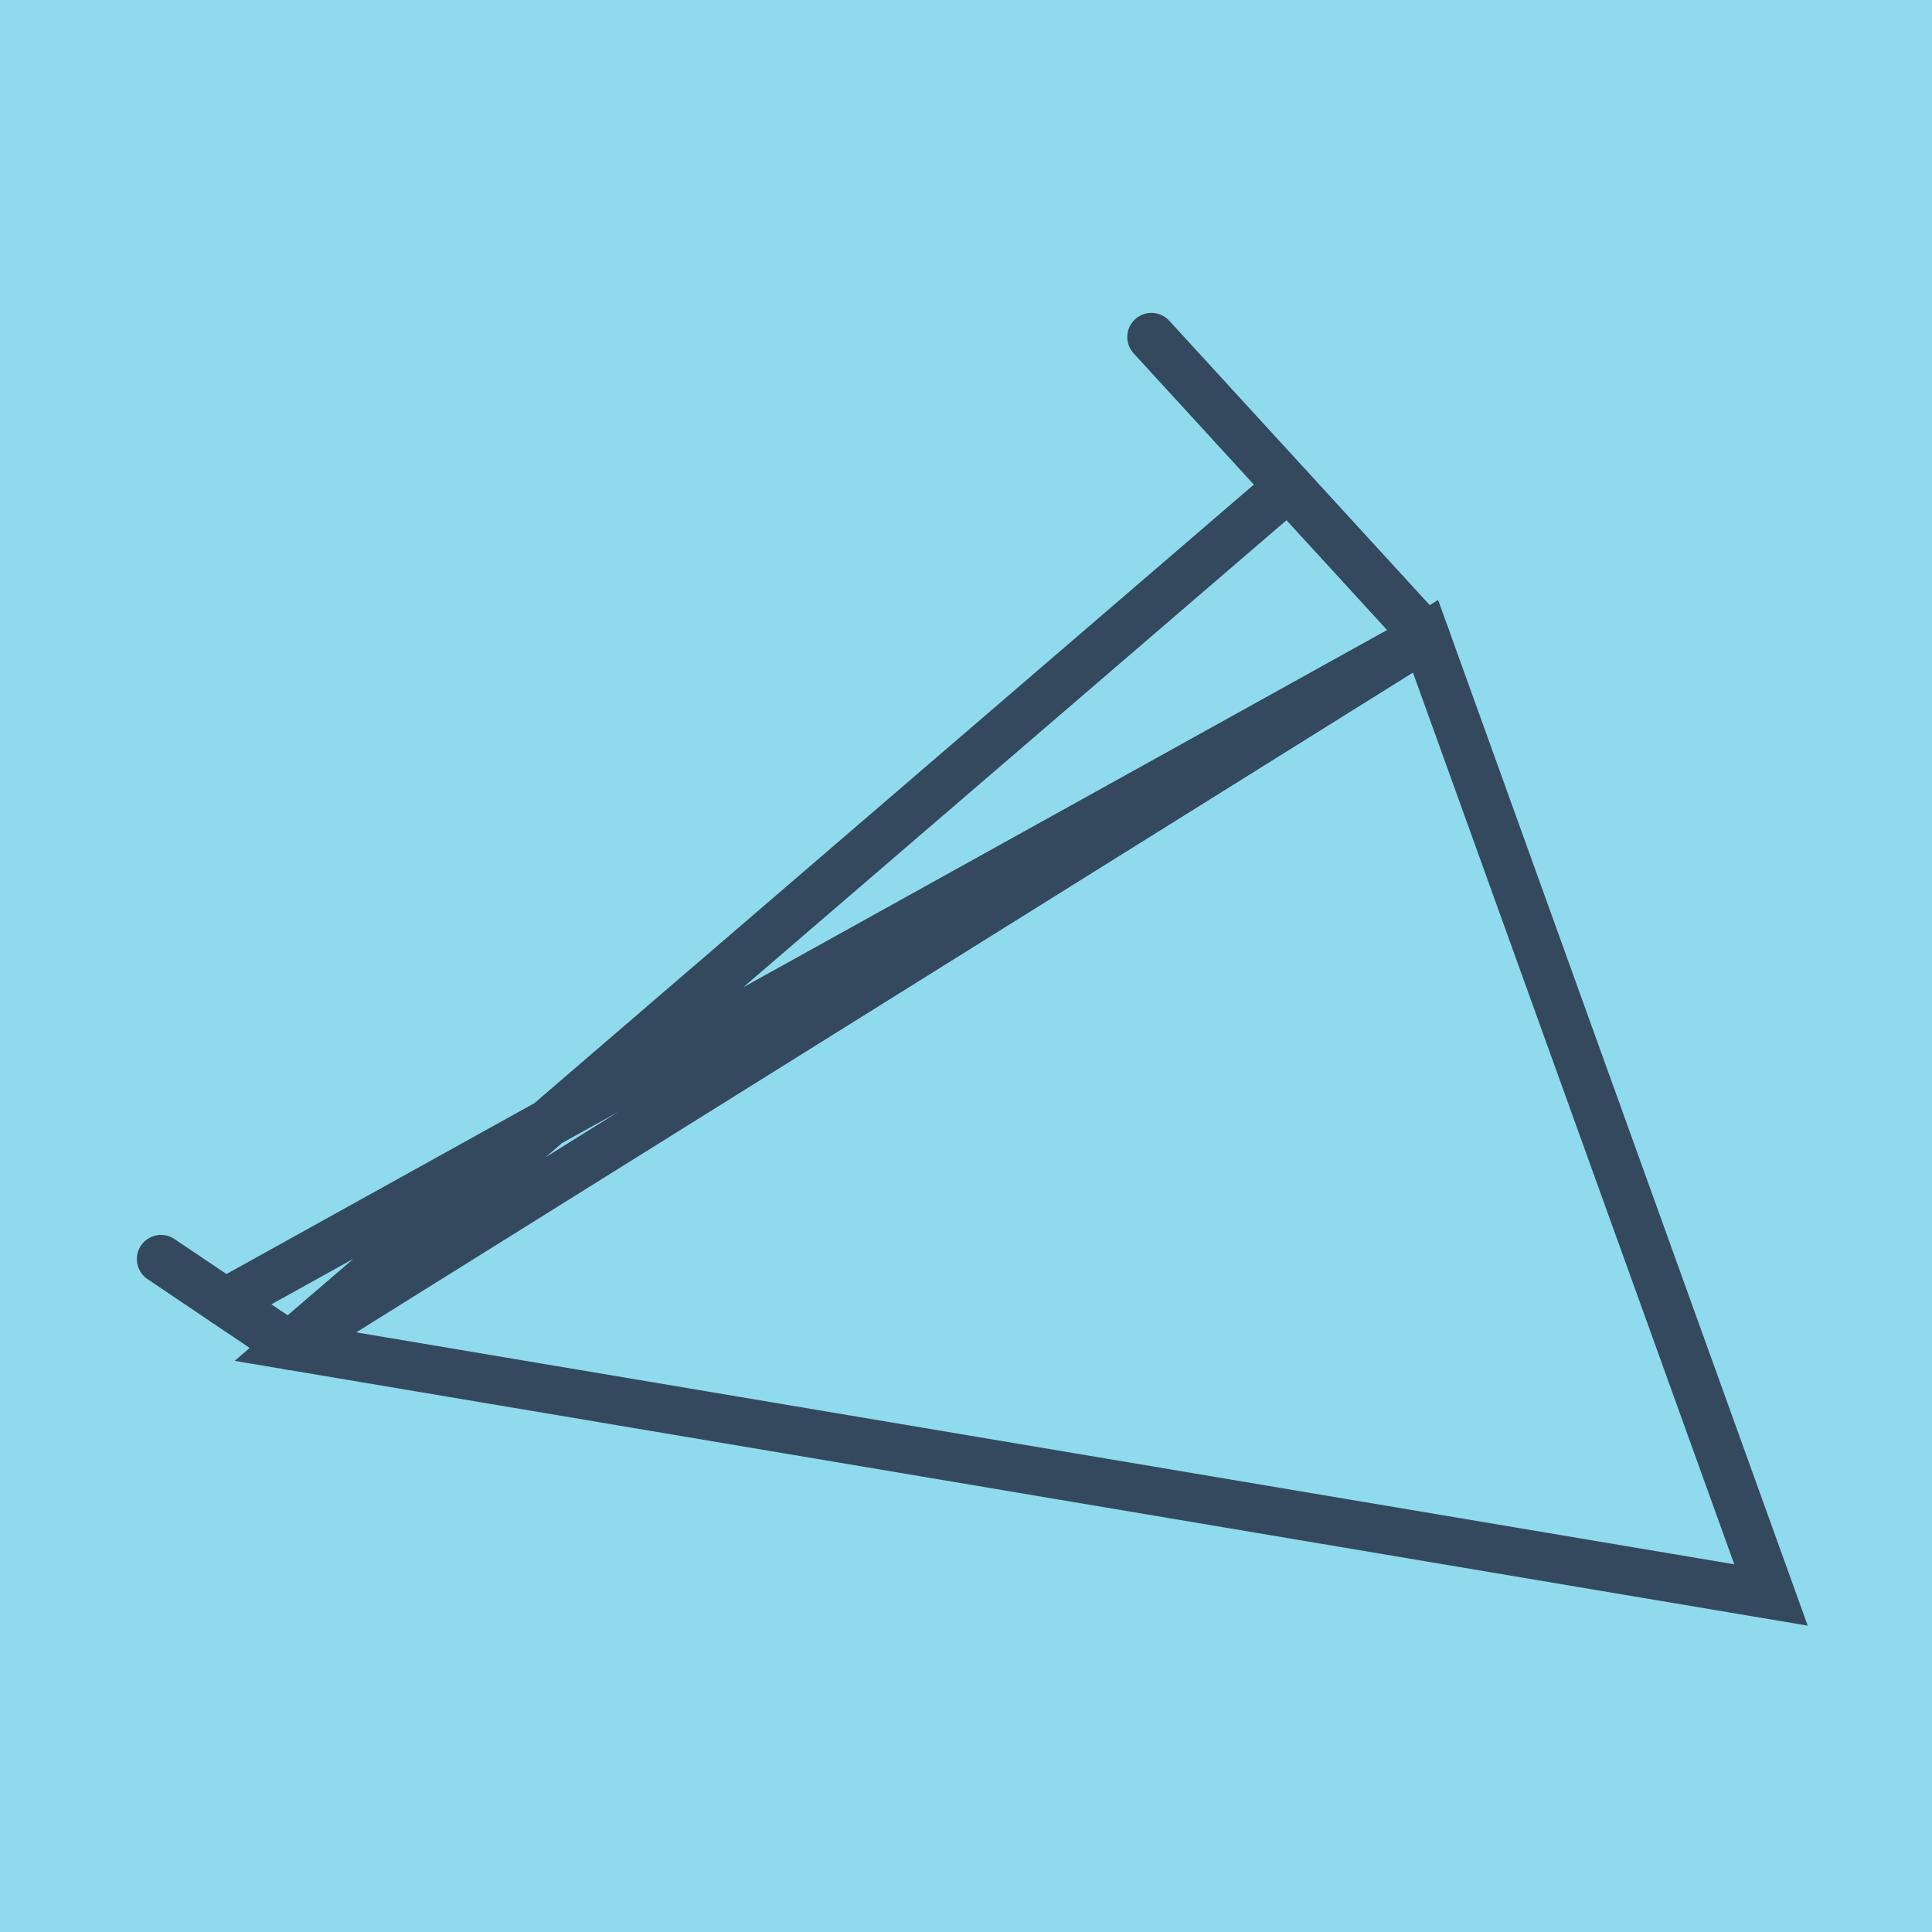 <?xml version="1.0" encoding="utf-8"?>
<!DOCTYPE svg PUBLIC "-//W3C//DTD SVG 1.1//EN" "http://www.w3.org/Graphics/SVG/1.1/DTD/svg11.dtd">
<svg xmlns="http://www.w3.org/2000/svg" xmlns:xlink="http://www.w3.org/1999/xlink" viewBox="-10 -10 120 120" preserveAspectRatio="xMidYMid meet">
	<path style="fill:#90daee" d="M-10-10h120v120H-10z"/>
			<polyline stroke-linecap="round" points="61.517,10.933 78.543,29.521 " style="fill:none;stroke:#34495e;stroke-width: 3px"/>
			<polyline stroke-linecap="round" points="7.978,73.578 0,68.203 " style="fill:none;stroke:#34495e;stroke-width: 3px"/>
			<polyline stroke-linecap="round" points="70.03,20.227 7.978,73.578 100,89.067 78.543,29.521 7.978,73.578 78.543,29.521 3.989,70.89 " style="fill:none;stroke:#34495e;stroke-width: 3px"/>
	</svg>
